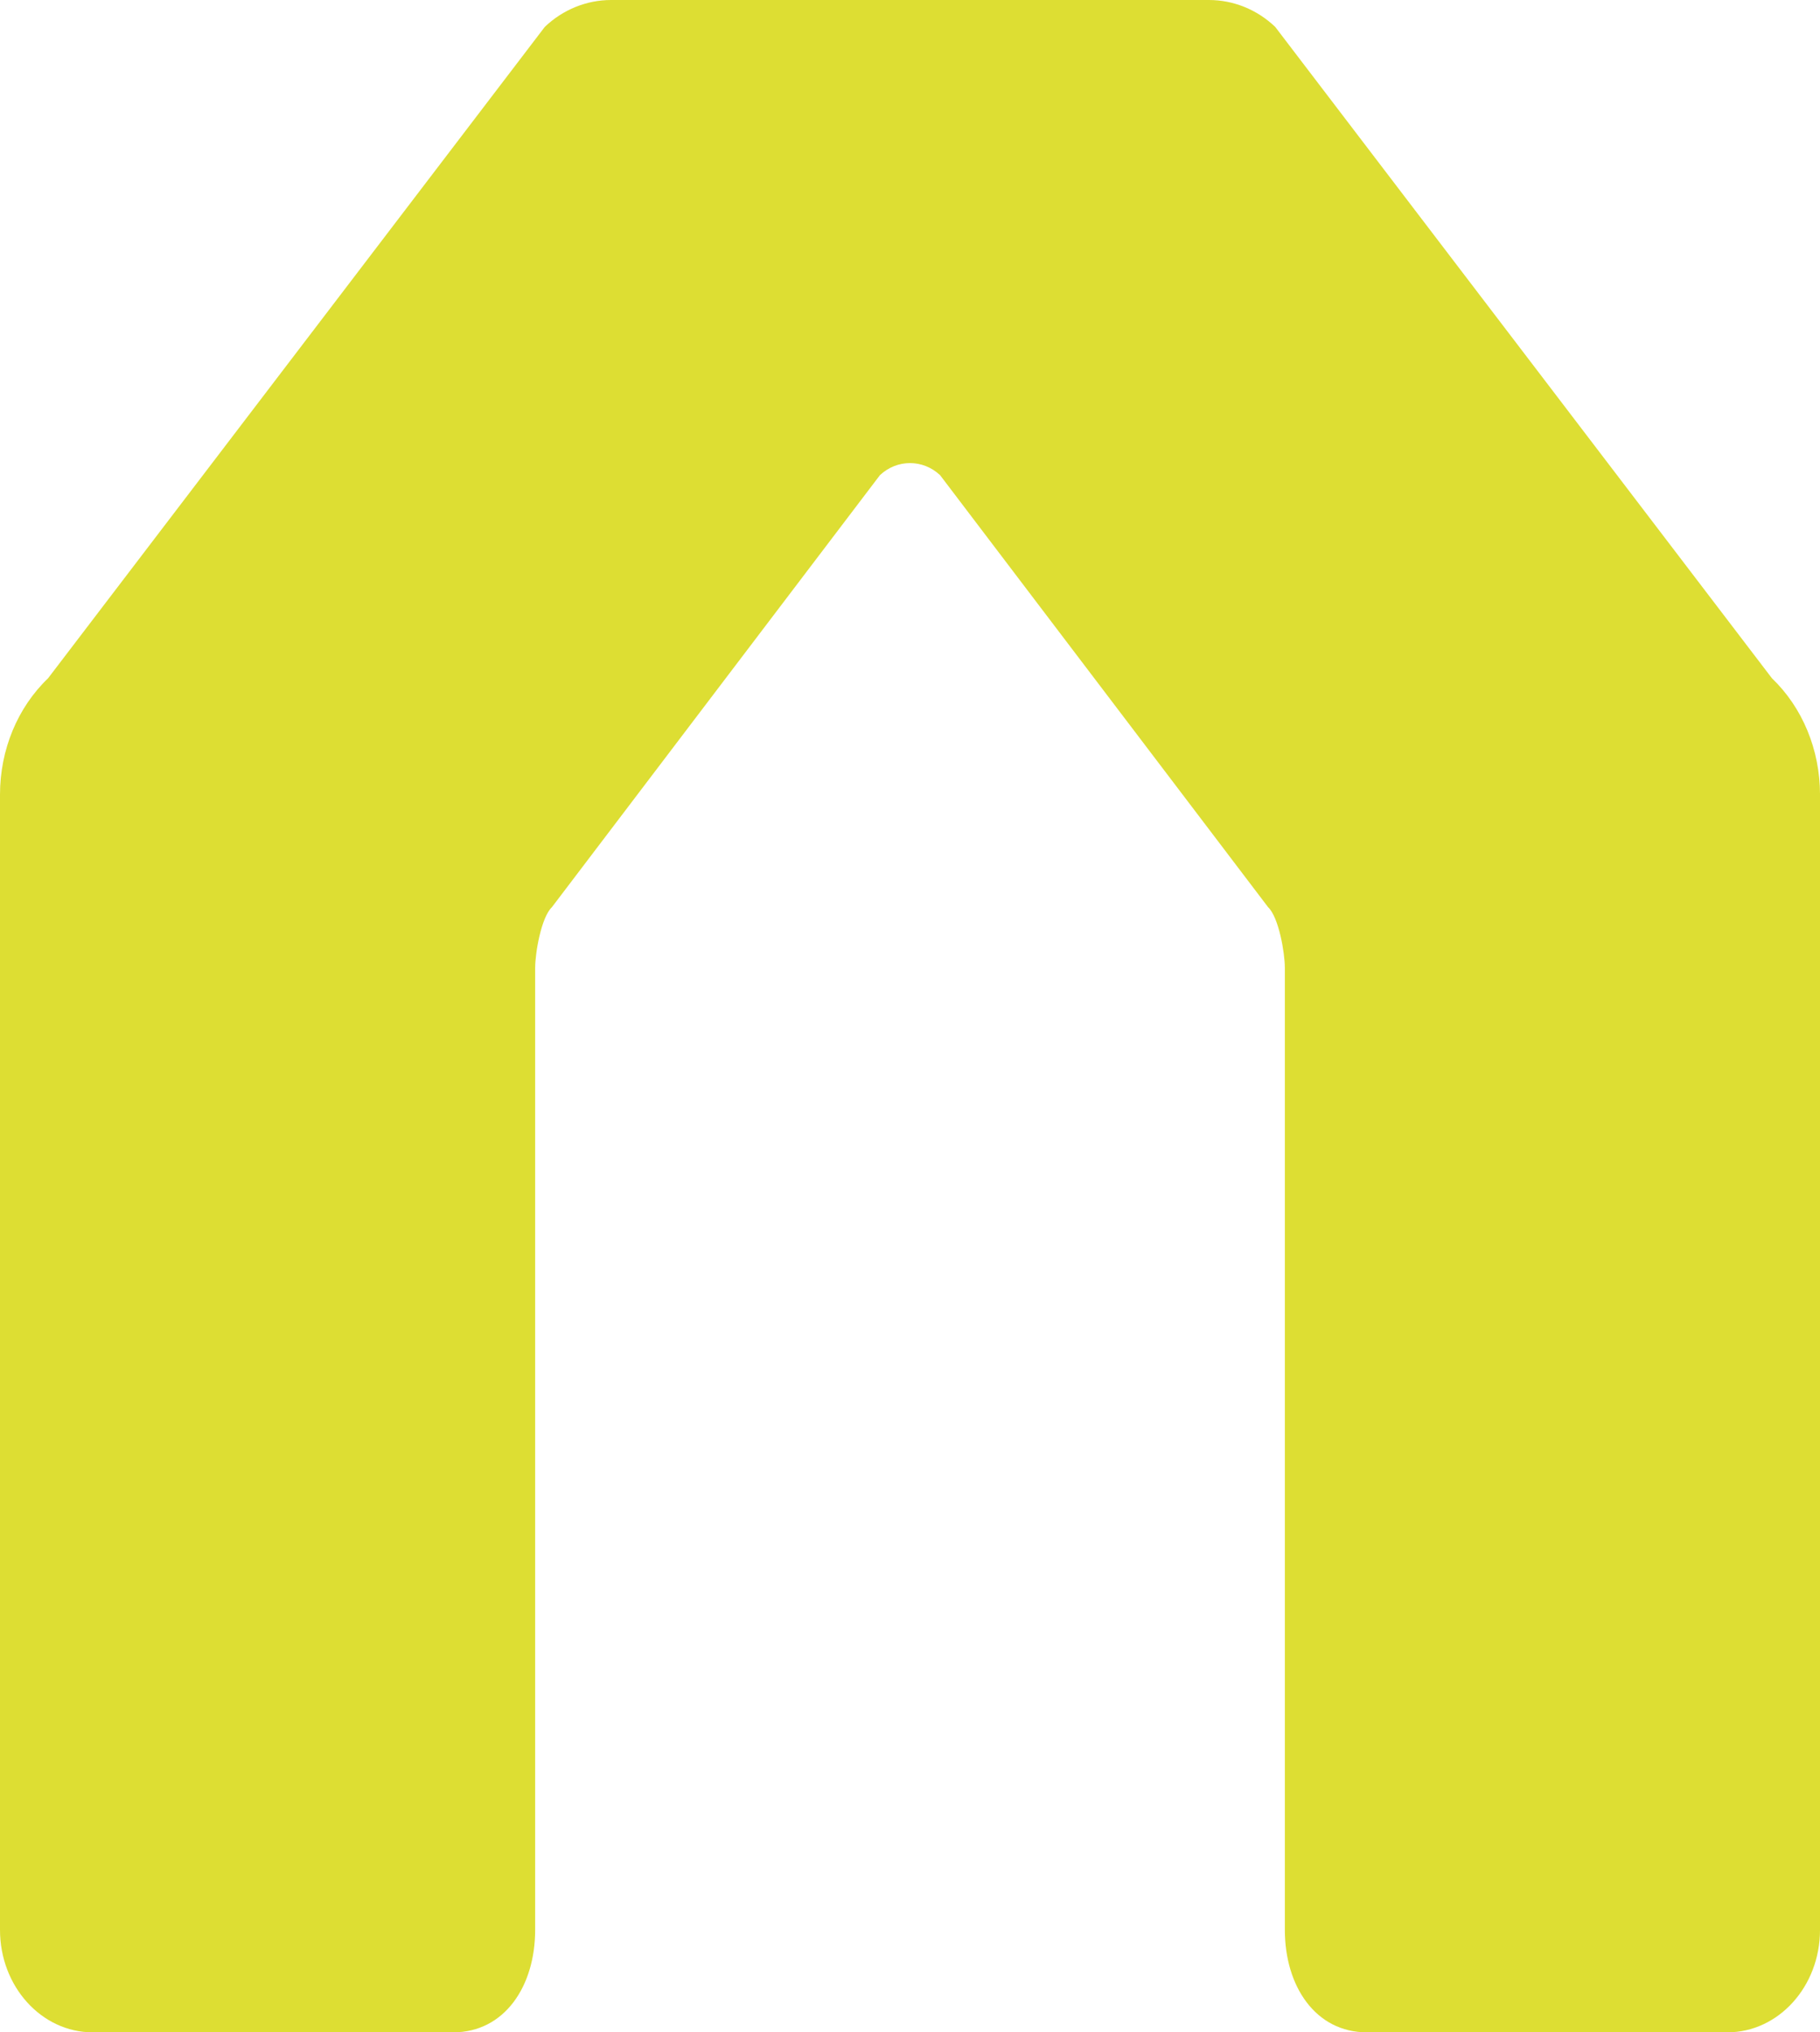 <?xml version="1.0" encoding="iso-8859-1"?>
<!-- Generator: Adobe Illustrator 29.3.1, SVG Export Plug-In . SVG Version: 9.03 Build 55982)  -->
<svg version="1.1" id="Ebene_1" xmlns="http://www.w3.org/2000/svg" xmlns:xlink="http://www.w3.org/1999/xlink" x="0px" y="0px"
	 viewBox="0 0 170.752 190.659" style="enable-background:new 0 0 170.752 190.659;" xml:space="preserve">
<path style="fill:#DDDE33;" d="M113.417,0H57.335c-2.305,0-4.527,0.902-6.226,2.527l-46.6,61.105C1.645,66.371,0,70.35,0,74.535
	v106.513c0,5.308,3.894,9.611,8.695,9.611h33.823c4.801,0,7.69-4.303,7.69-9.611V90.805c0-1.409,0.571-4.752,1.571-5.699
	l30.772-40.525c1.603-1.516,4.048-1.516,5.651,0l30.772,40.525c1.001,0.947,1.571,4.29,1.571,5.699v90.243
	c0,5.308,2.892,9.611,7.693,9.611h33.822c4.801,0,8.693-4.303,8.693-9.611V74.535c0-4.185-1.645-8.164-4.508-10.903L119.643,2.527
	C117.944,0.902,115.723,0,113.417,0z"/>
</svg>
